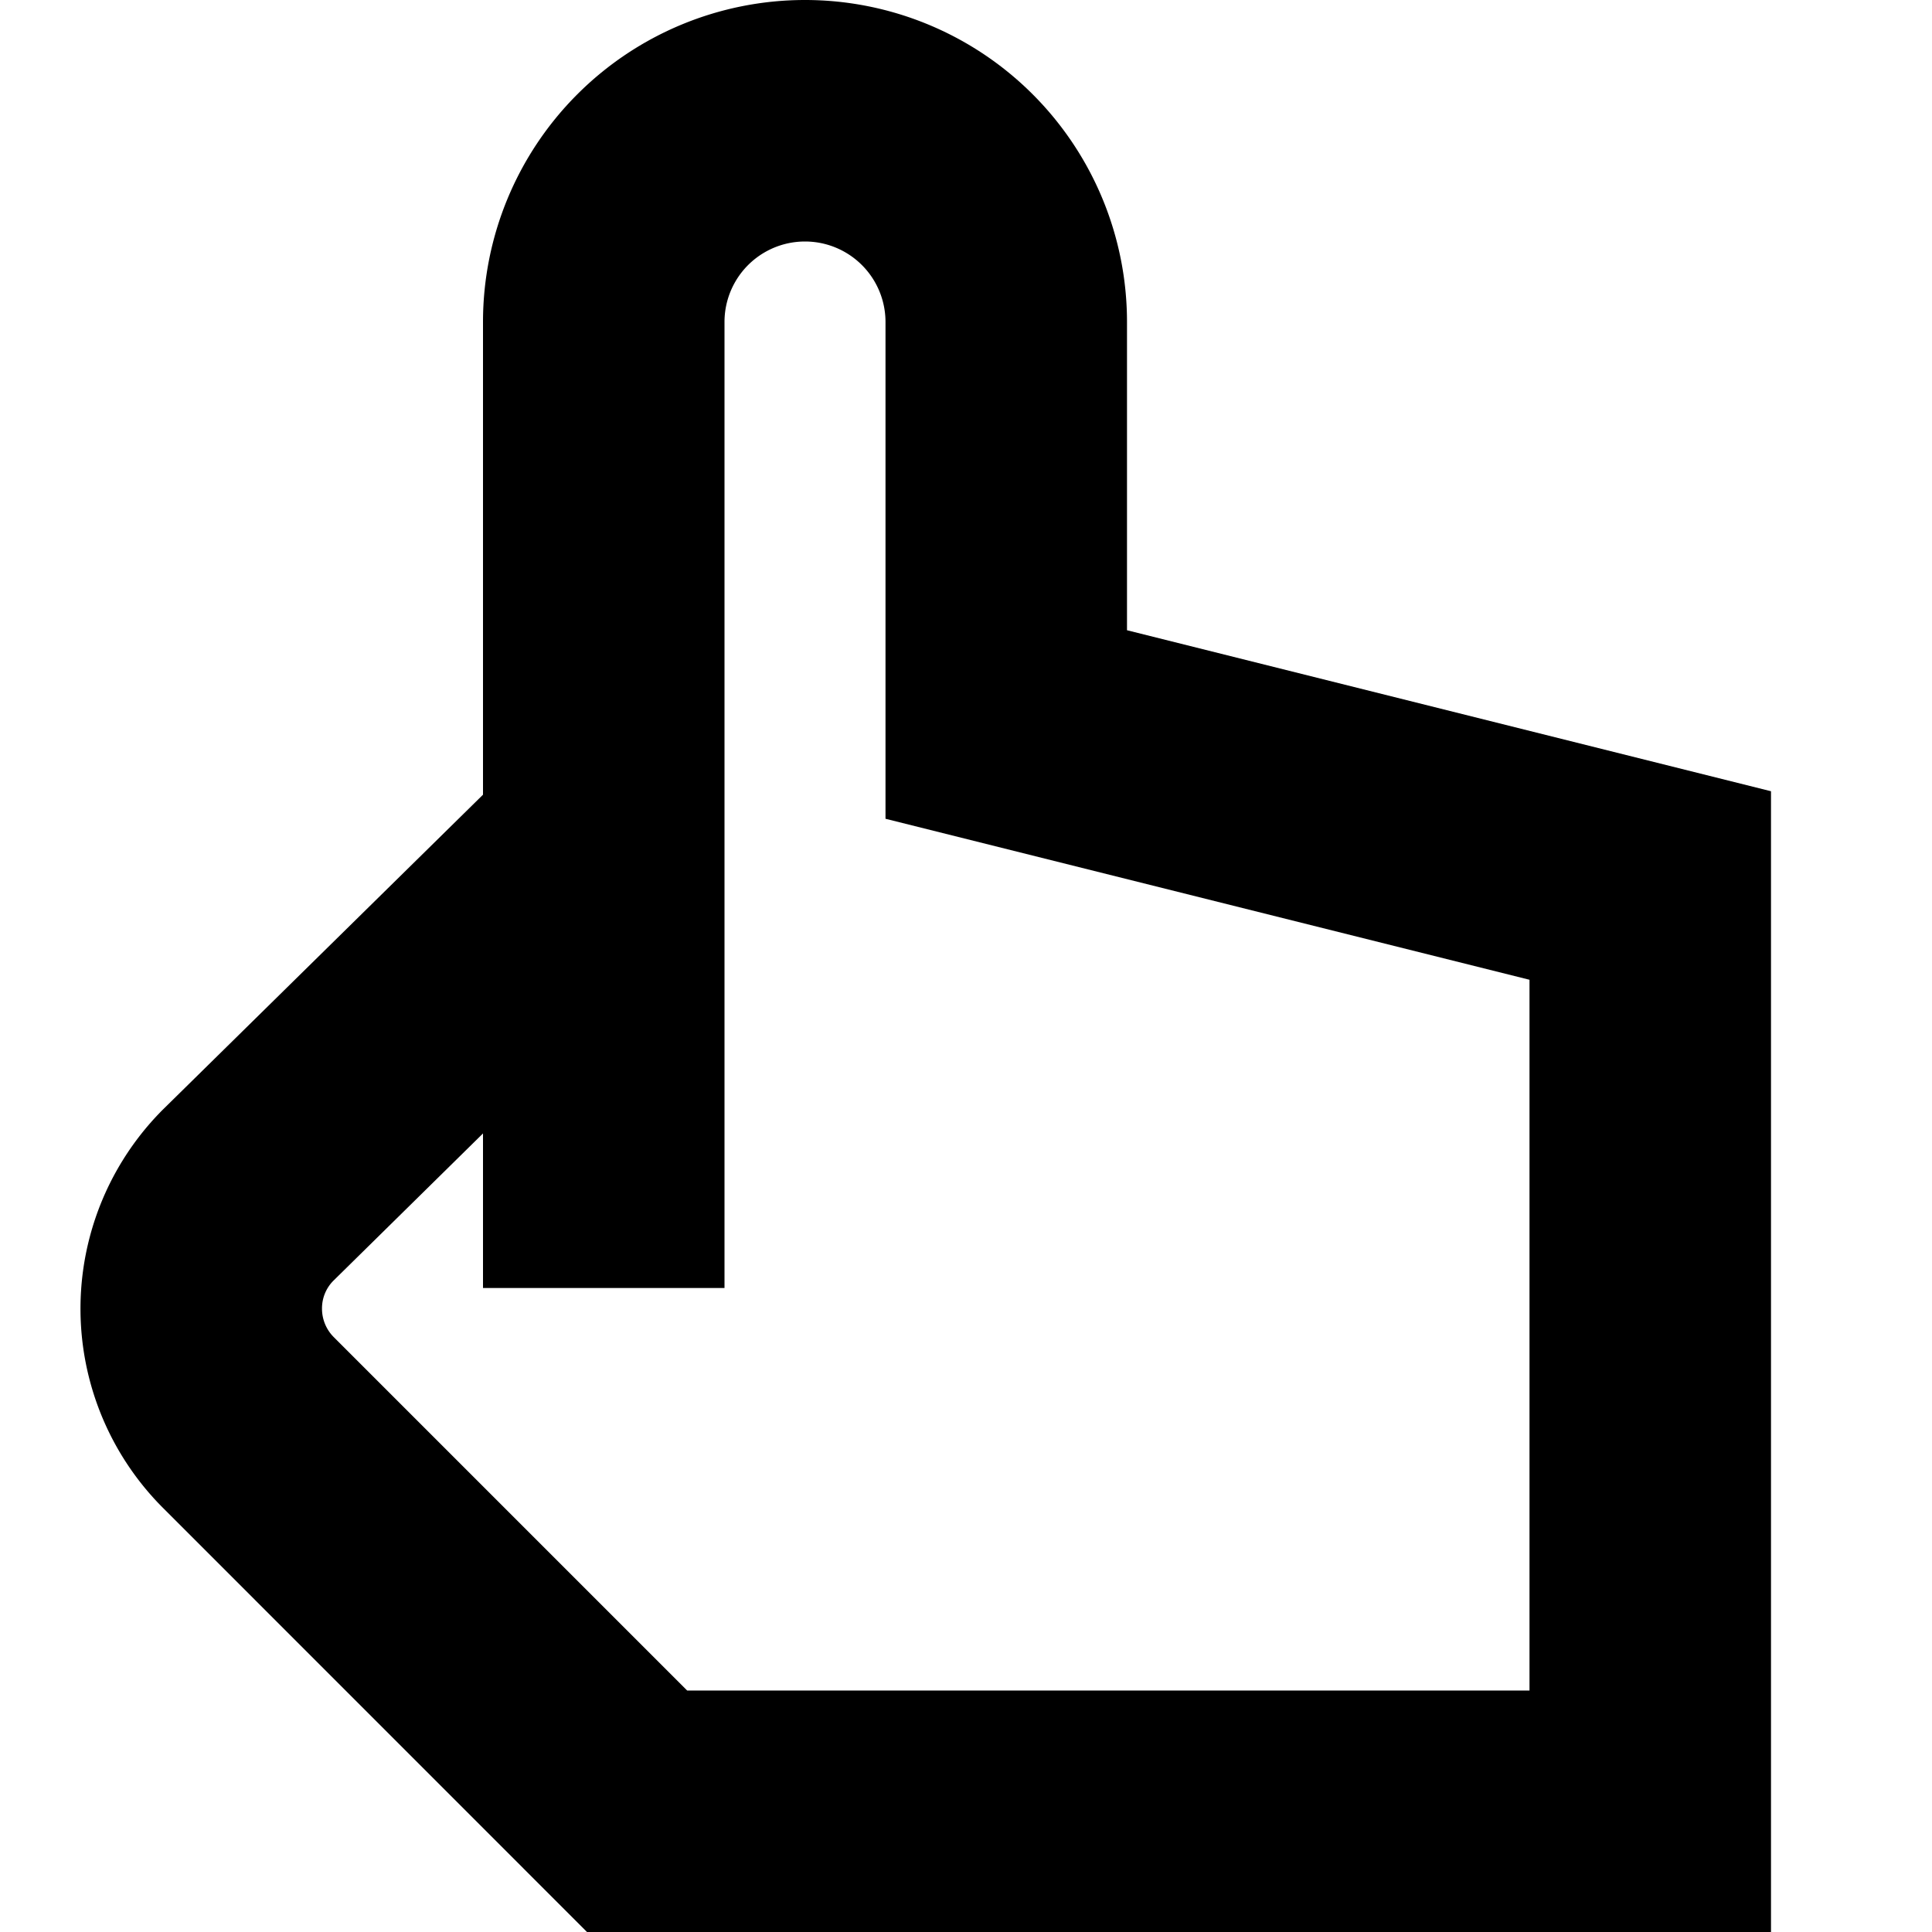 <svg id="Layer_1" height="512" viewBox="0 0 24 24" width="512" xmlns="http://www.w3.org/2000/svg" data-name="Layer 1"><path d="m14 7.829v-3.829a4 4 0 0 0 -8 0v5.872l-3.975 3.91a3.5 3.5 0 0 0 0 4.95l5.267 5.268h14.708v-14.171zm5 13.171h-10.464l-4.39-4.39a.5.5 0 0 1 -.146-.353.487.487 0 0 1 .138-.344l1.862-1.833v1.92h3v-12a1 1 0 0 1 2 0v6.171l8 2z"/></svg>